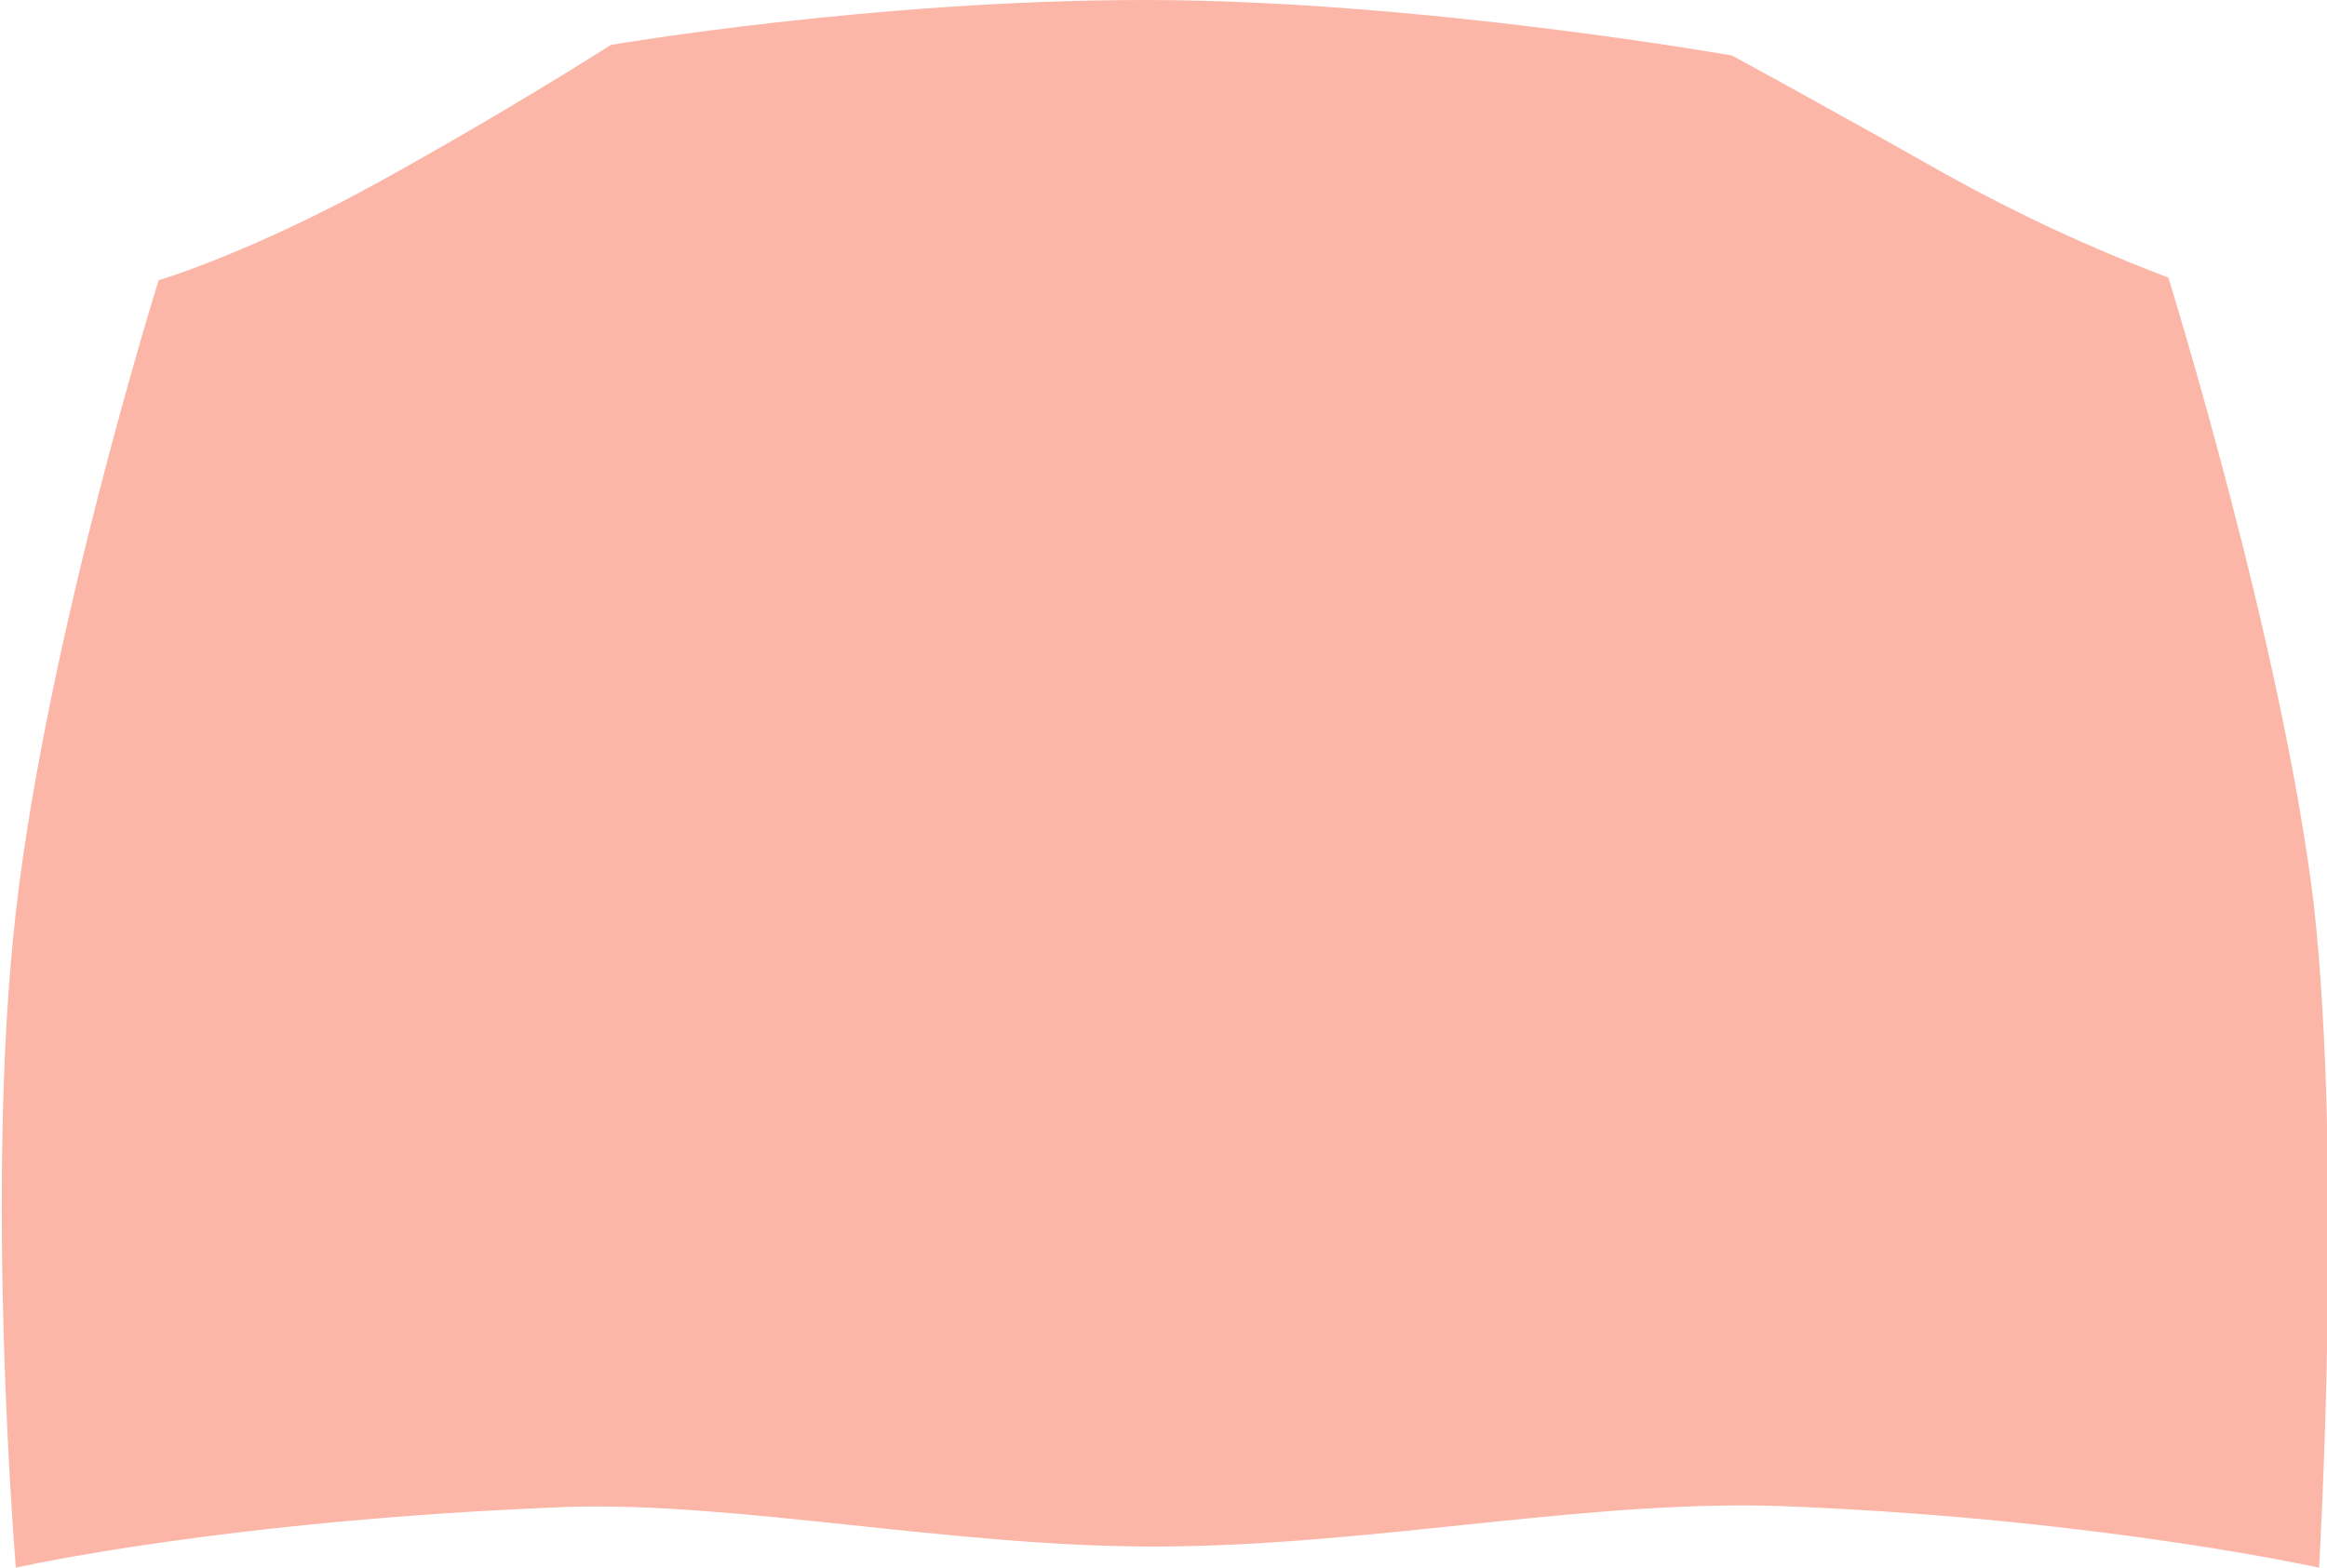 <?xml version="1.0" encoding="utf-8"?>
<!-- Generator: Adobe Illustrator 21.1.0, SVG Export Plug-In . SVG Version: 6.00 Build 0)  -->
<svg version="1.1" id="Warstwa_1" xmlns="http://www.w3.org/2000/svg" xmlns:xlink="http://www.w3.org/1999/xlink" x="0px" y="0px"
	 width="88px" height="59.3px" viewBox="0 0 88 59.3" style="enable-background:new 0 0 88 59.3;" xml:space="preserve">
<style type="text/css">
	.st0{opacity:0.5;fill:#F96E51;}
</style>
<path id="_2" class="st0" d="M6,10.6c0,0-4.2,13.4-5.4,23.9s0,24.8,0,24.8s7.9-1.8,20.9-2.3c6.3-0.2,14.5,1.5,22.1,1.5
	c8.5,0,16.8-1.9,24.5-1.5c11.5,0.5,19.6,2.3,19.6,2.3s0.9-15.2-0.2-25.1C86.3,24.3,82,10.5,82,10.5c-2.9-1.1-5.7-2.4-8.4-3.9
	c-4.6-2.6-8.1-4.5-8.1-4.5S53.6,0,43.3,0S23.1,1.7,23.1,1.7s-3.9,2.5-8.8,5.2S6,10.6,6,10.6z"/>
</svg>
